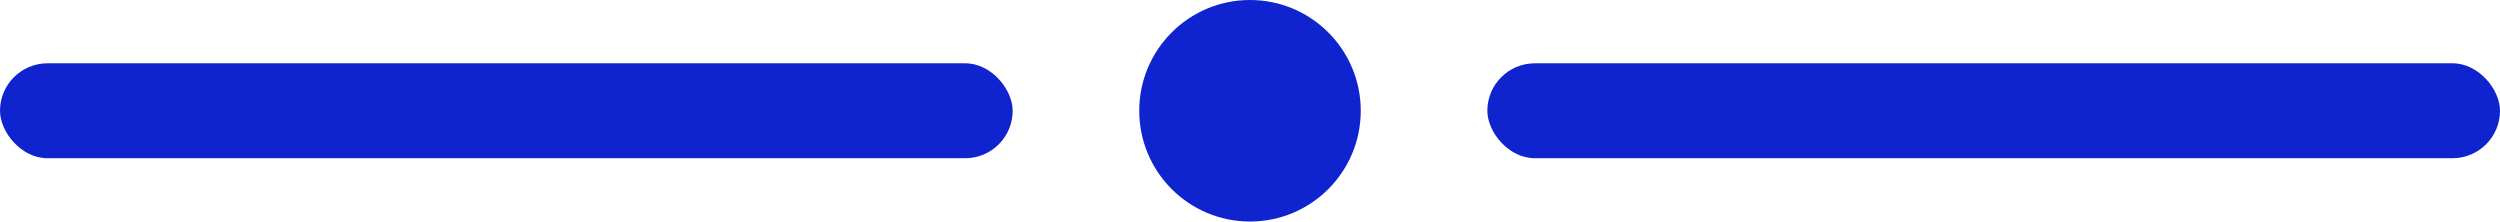 <?xml version="1.0" encoding="UTF-8"?>
<svg width="79px" height="7px" viewBox="0 0 79 7" version="1.1" xmlns="http://www.w3.org/2000/svg" xmlns:xlink="http://www.w3.org/1999/xlink">
    <!-- Generator: Sketch 53 (72520) - https://sketchapp.com -->
    <title>Group 33</title>
    <desc>Created with Sketch.</desc>
    <g id="Blog" stroke="none" stroke-width="1" fill="none" fill-rule="evenodd">
        <g id="Blog-Article" transform="translate(-661, -1755)" fill="#0F24CE">
            <g id="Group-33" transform="translate(661, 1755)">
                <rect id="Rectangle" x="47" y="2" width="32" height="3" rx="1.5"></rect>
                <rect id="Rectangle-Copy" x="0" y="2" width="32" height="3" rx="1.5"></rect>
                <circle id="Oval" cx="39.5" cy="3.5" r="3.5"></circle>
            </g>
        </g>
    </g>
</svg>